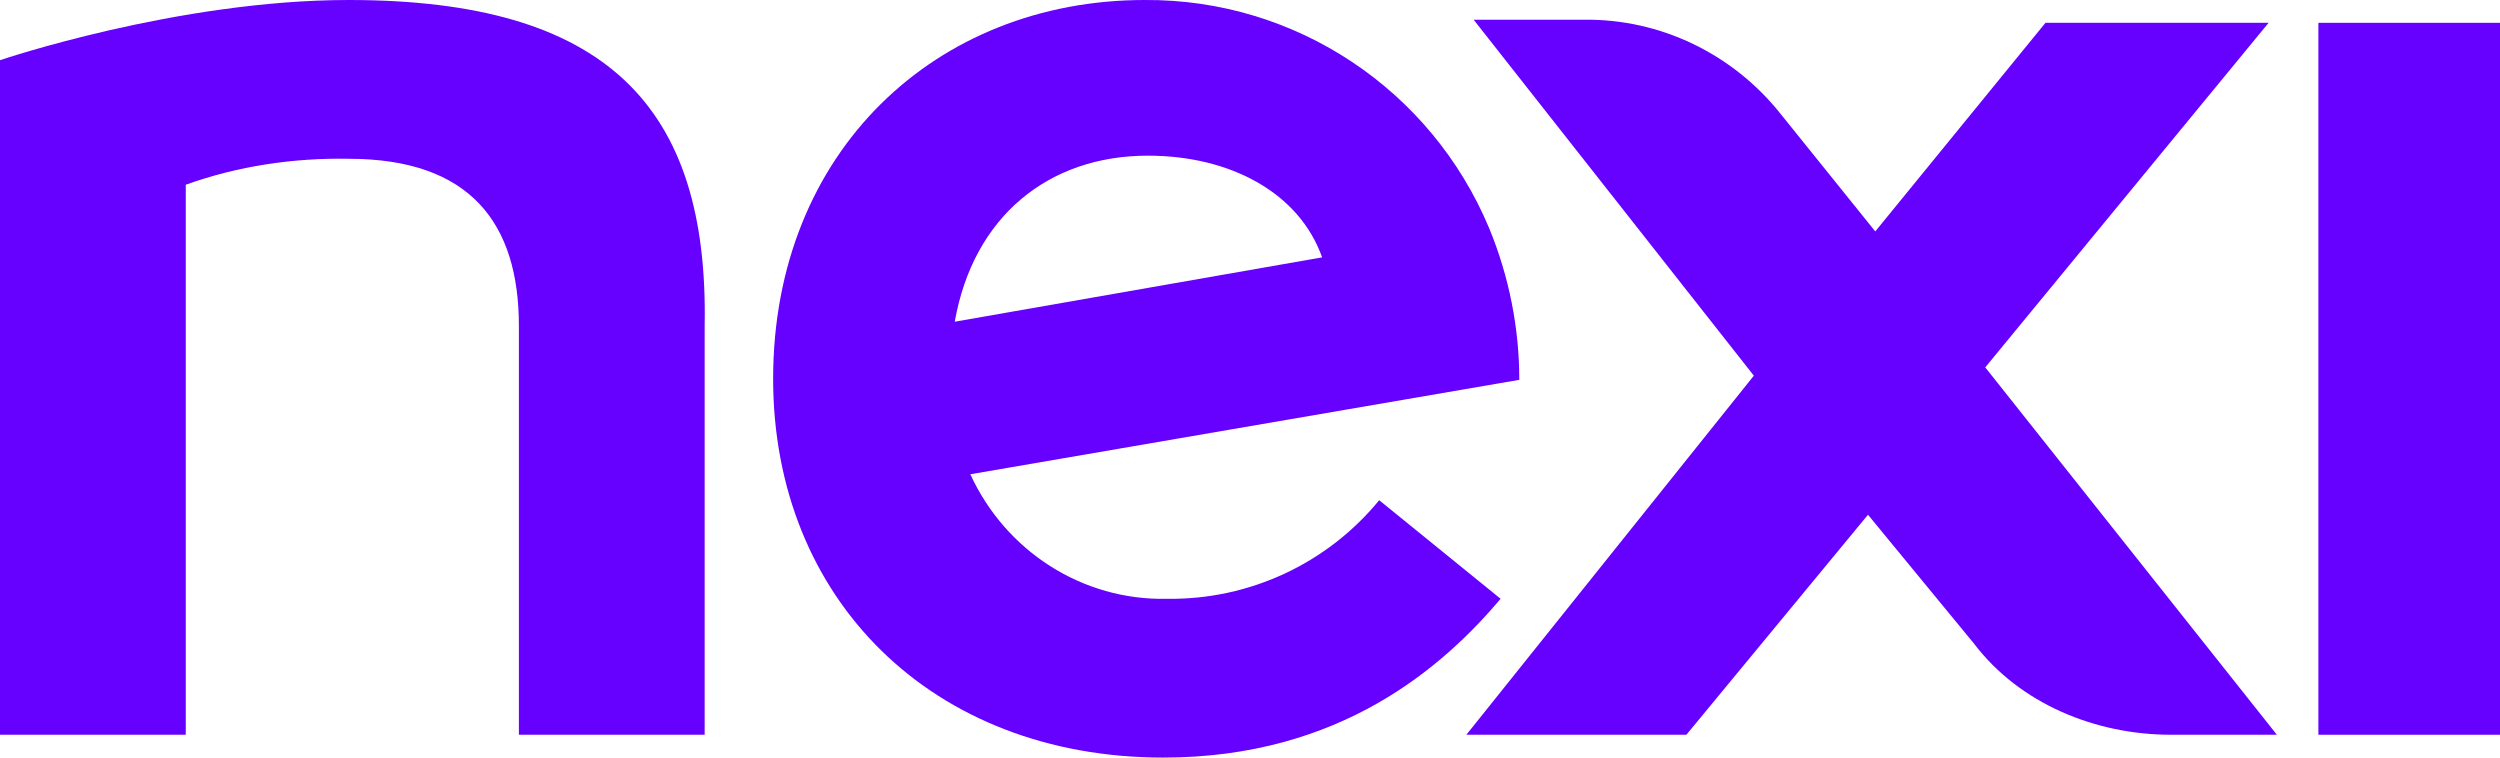 <svg xmlns="http://www.w3.org/2000/svg" xmlns:xlink="http://www.w3.org/1999/xlink" id="Livello_1" x="0px" y="0px" viewBox="0 0 240.9 73" style="enable-background:new 0 0 240.9 73;" xml:space="preserve"><style type="text/css">	.st0{fill-rule:evenodd;clip-rule:evenodd;fill:#6600FF;}	.st1{fill:#6600FF;}</style><path id="Fill-36" class="st0" d="M223.4,70.8h17.5V2.2h-17.5V70.8L223.4,70.8L223.4,70.8z"></path><path id="Fill-37" class="st1" d="M33.6,0C17.1,0,0,5.8,0,5.8v65h17.9v-53c5-1.8,10.4-2.6,15.7-2.5c11.7,0,16.4,6.2,16.4,16.1v39.4 h17.9V31.4C68.3,10.2,58.4,0,33.6,0"></path><path id="Fill-38" class="st1" d="M218.6,2.2h-21.5l-16.4,20.1L171.6,11c-4.6-5.8-11.6-9.2-19-9.1l-10.6,0l27,34.3l-27.7,34.6h21.2 l17.5-21.2l10.2,12.4c4.4,5.8,11.7,8.8,19,8.8h10.2l-28.1-35.4L218.6,2.2L218.6,2.2z"></path><path id="Fill-39" class="st0" d="M110.6,15c8,0,14.6,3.6,16.8,9.8L92,31C93.8,20.8,101.1,15,110.6,15 M144.6,57.7l-11.7-9.5 c-5,6.1-12.5,9.6-20.4,9.5c-8.2,0.2-15.6-4.6-19-12l52.9-9.1c0-5-1-10-2.9-14.6c-5.6-13.4-18.7-22.1-33.2-22 C90.2,0,74.5,14.6,74.5,36.5c0,21.2,15.3,36.5,37.6,36.5C129.2,73,139.1,64.2,144.6,57.7"></path></svg>